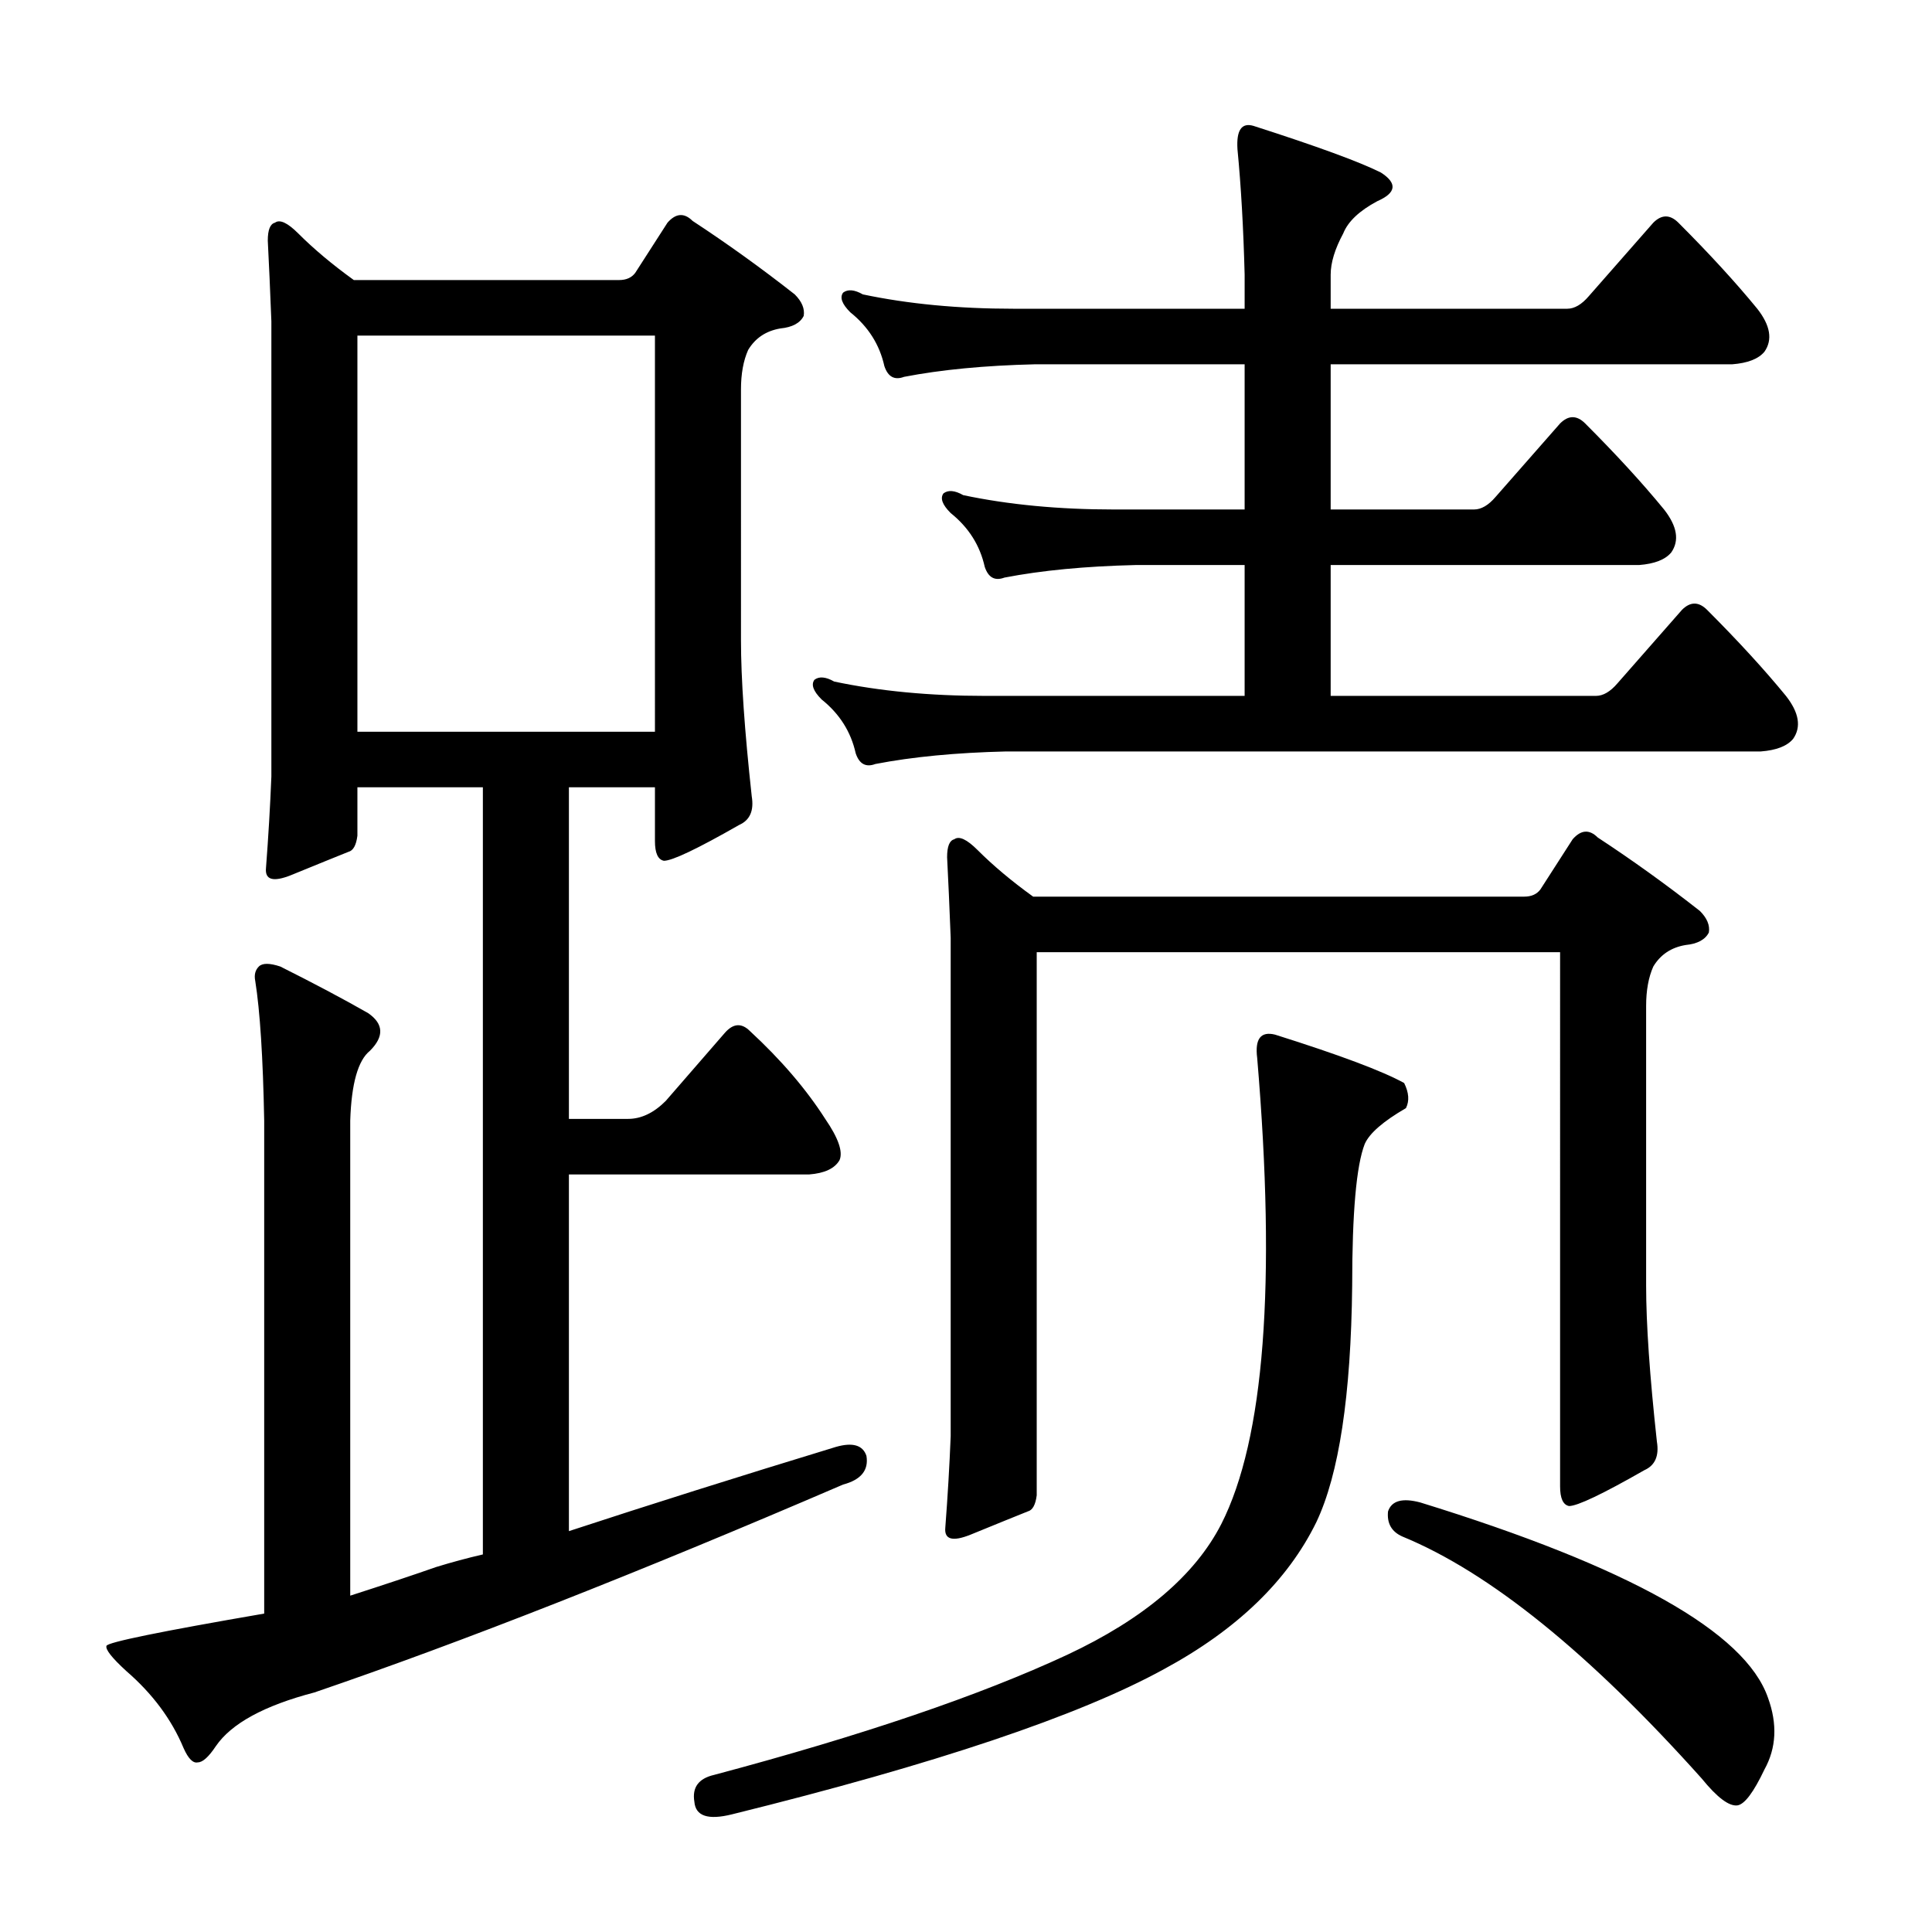 <?xml version="1.0" encoding="utf-8"?>
<!-- Generator: Adobe Illustrator 16.0.0, SVG Export Plug-In . SVG Version: 6.00 Build 0)  -->
<!DOCTYPE svg PUBLIC "-//W3C//DTD SVG 1.1//EN" "http://www.w3.org/Graphics/SVG/1.1/DTD/svg11.dtd">
<svg version="1.1" id="图层_1" xmlns="http://www.w3.org/2000/svg" xmlns:xlink="http://www.w3.org/1999/xlink" x="0px" y="0px"
	 width="1000px" height="1000px" viewBox="0 0 1000 1000" enable-background="new 0 0 1000 1000" xml:space="preserve">
<path d="M225.813,811.068c8.031-2.464,16.076-4.639,24.121-6.494v-397.07h-64.941v25.049c-0.624,4.958-2.174,7.741-4.639,8.35
	c-6.19,2.479-16.09,6.494-29.688,12.061c-9.277,3.711-13.612,2.479-12.988-3.711c1.232-16.076,2.16-31.848,2.783-47.314V166.293
	c-0.624-16.076-1.247-29.992-1.855-41.748c0-5.566,1.232-8.654,3.711-9.277c2.464-1.855,6.494,0,12.061,5.566
	c8.031,8.045,17.627,16.091,28.76,24.121h137.305c3.711,0,6.494-1.232,8.35-3.711l16.699-25.977
	c4.32-4.943,8.654-5.247,12.988-0.928c17.931,11.756,35.558,24.44,52.881,38.037c3.711,3.711,5.248,7.422,4.639,11.133
	c-1.855,3.711-5.885,5.886-12.061,6.494c-7.422,1.247-12.988,4.958-16.699,11.133c-2.479,5.566-3.711,12.38-3.711,20.41V331.43
	c0,19.802,1.855,46.706,5.566,80.713c1.232,7.422-0.928,12.38-6.494,14.844c-21.657,12.38-34.645,18.555-38.965,18.555
	c-3.102-0.608-4.639-4.016-4.639-10.205v-27.832h-44.531v171.631h30.615c6.798,0,13.292-3.088,19.482-9.277l30.615-35.254
	c4.32-4.943,8.654-5.247,12.988-0.928c16.076,14.844,29.064,30.007,38.965,45.459c6.798,9.9,9.277,17.019,7.422,21.338
	c-2.479,4.334-7.741,6.813-15.771,7.422H294.465v184.619c41.429-13.597,87.511-28.137,138.232-43.604
	c8.654-2.464,13.916-0.928,15.771,4.639c1.232,7.422-2.783,12.38-12.061,14.844c-106.385,45.778-197.607,81.641-273.682,107.617
	c-25.977,6.799-42.995,16.076-51.025,27.832c-3.711,5.566-6.813,8.35-9.277,8.35c-2.479,0.608-4.958-1.855-7.422-7.422
	c-6.19-14.844-16.09-28.151-29.688-39.893c-7.422-6.813-10.829-11.133-10.205-12.988c0.609-1.855,27.832-7.422,81.641-16.699
	V580.063c-0.624-32.775-2.174-56.896-4.639-72.363c-0.624-3.088,0-5.566,1.855-7.422s5.566-1.855,11.133,0
	c17.308,8.669,32.471,16.699,45.459,24.121c8.031,5.566,8.35,12.061,0.928,19.482c-6.19,4.958-9.596,17.019-10.205,36.182v245.85
	C198.589,820.346,213.433,815.402,225.813,811.068z M184.992,378.744h154.004V173.715H184.992V378.744z M659.992,535.531
	c33.398,10.524,55.664,18.874,66.797,25.049c2.464,4.958,2.783,9.277,0.928,12.988c-11.756,6.813-18.874,12.988-21.338,18.555
	c-4.334,11.133-6.494,35.573-6.494,73.291c-0.623,56.911-6.813,97.731-18.555,122.461c-14.844,30.311-41.139,55.664-78.857,76.074
	c-43.922,24.121-118.446,49.17-223.584,75.146c-12.379,3.088-18.874,0.928-19.482-6.494c-1.247-7.422,2.16-12.061,10.205-13.916
	c76.683-20.41,137.609-41.14,182.764-62.158c39.574-18.555,66.174-41.125,79.785-67.725
	c22.266-43.908,28.441-124.316,18.555-241.211C649.468,537.706,652.57,533.676,659.992,535.531z M837.189,353.695l33.398-38.037
	c4.32-4.319,8.654-4.319,12.988,0c16.076,16.091,29.688,30.935,40.82,44.531c6.799,8.669,8.031,16.091,3.711,22.266
	c-3.102,3.711-8.668,5.886-16.699,6.494H520.832c-25.977,0.623-48.561,2.783-67.725,6.494c-4.958,1.855-8.35,0-10.205-5.566
	c-2.479-11.133-8.35-20.41-17.627-27.832c-4.334-4.319-5.566-7.727-3.711-10.205c2.464-1.855,5.871-1.536,10.205,0.928
	c23.498,4.958,49.474,7.422,77.93,7.422h134.521v-67.725h-56.592c-25.977,0.623-48.561,2.783-67.725,6.494
	c-4.958,1.855-8.35,0-10.205-5.566c-2.479-11.133-8.35-20.41-17.627-27.832c-4.334-4.319-5.566-7.727-3.711-10.205
	c2.464-1.855,5.871-1.536,10.205,0.928c23.498,4.958,49.475,7.422,77.93,7.422h67.725v-75.146H535.676
	c-25.977,0.623-48.561,2.783-67.725,6.494c-4.958,1.855-8.35,0-10.205-5.566c-2.479-11.133-8.35-20.41-17.627-27.832
	c-4.334-4.319-5.566-7.727-3.711-10.205c2.464-1.855,5.871-1.536,10.205,0.928c23.498,4.958,49.474,7.422,77.93,7.422h119.678
	v-17.627c-0.623-24.121-1.855-45.764-3.711-64.941c-0.623-9.886,2.16-13.916,8.35-12.061c32.775,10.524,54.736,18.555,65.869,24.121
	c8.654,5.566,8.031,10.524-1.855,14.844c-9.277,4.958-15.163,10.524-17.627,16.699c-4.334,8.045-6.494,15.163-6.494,21.338v17.627
	h122.461c3.711,0,7.422-2.16,11.133-6.494l33.398-38.037c4.32-4.319,8.654-4.319,12.988,0c16.076,16.091,29.688,30.935,40.82,44.531
	c6.799,8.669,8.031,16.091,3.711,22.266c-3.102,3.711-8.668,5.886-16.699,6.494H688.752v75.146h74.219
	c3.711,0,7.422-2.16,11.133-6.494l33.398-38.037c4.32-4.319,8.654-4.319,12.988,0c16.076,16.091,29.688,30.935,40.82,44.531
	c6.799,8.669,8.031,16.091,3.711,22.266c-3.102,3.711-8.668,5.886-16.699,6.494h-159.57v67.725h137.305
	C829.768,360.189,833.479,358.029,837.189,353.695z M797.297,460.385l16.699-25.977c4.32-4.943,8.654-5.247,12.988-0.928
	c17.932,11.756,35.559,24.44,52.881,38.037c3.711,3.711,5.248,7.422,4.639,11.133c-1.855,3.711-5.885,5.886-12.061,6.494
	c-7.422,1.247-12.988,4.958-16.699,11.133c-2.479,5.566-3.711,12.38-3.711,20.41v144.727c0,19.802,1.855,46.706,5.566,80.713
	c1.232,7.422-0.928,12.38-6.494,14.844c-21.657,12.38-34.645,18.555-38.965,18.555c-3.102-0.608-4.639-4.016-4.639-10.205V492.855
	H536.604v281.104c-0.623,4.958-2.174,7.741-4.639,8.35c-6.19,2.479-16.09,6.494-29.688,12.061
	c-9.277,3.711-13.612,2.479-12.988-3.711c1.232-16.076,2.16-31.848,2.783-47.314v-257.91c-0.624-16.076-1.247-29.992-1.855-41.748
	c0-5.566,1.232-8.654,3.711-9.277c2.464-1.855,6.494,0,12.061,5.566c8.031,8.045,17.627,16.091,28.76,24.121h254.199
	C792.658,464.096,795.441,462.863,797.297,460.385z M718.439,782.309c1.855-5.566,7.422-7.103,16.699-4.639
	c108.226,33.398,168.225,67.102,179.98,101.123c4.943,13.597,4.32,25.977-1.855,37.109c-5.566,11.741-10.205,17.932-13.916,18.555
	c-4.334,0.608-10.524-4.03-18.555-13.916C822.65,855.6,771.001,813.852,725.861,795.297
	C720.295,792.833,717.816,788.498,718.439,782.309z"/>
</svg>
